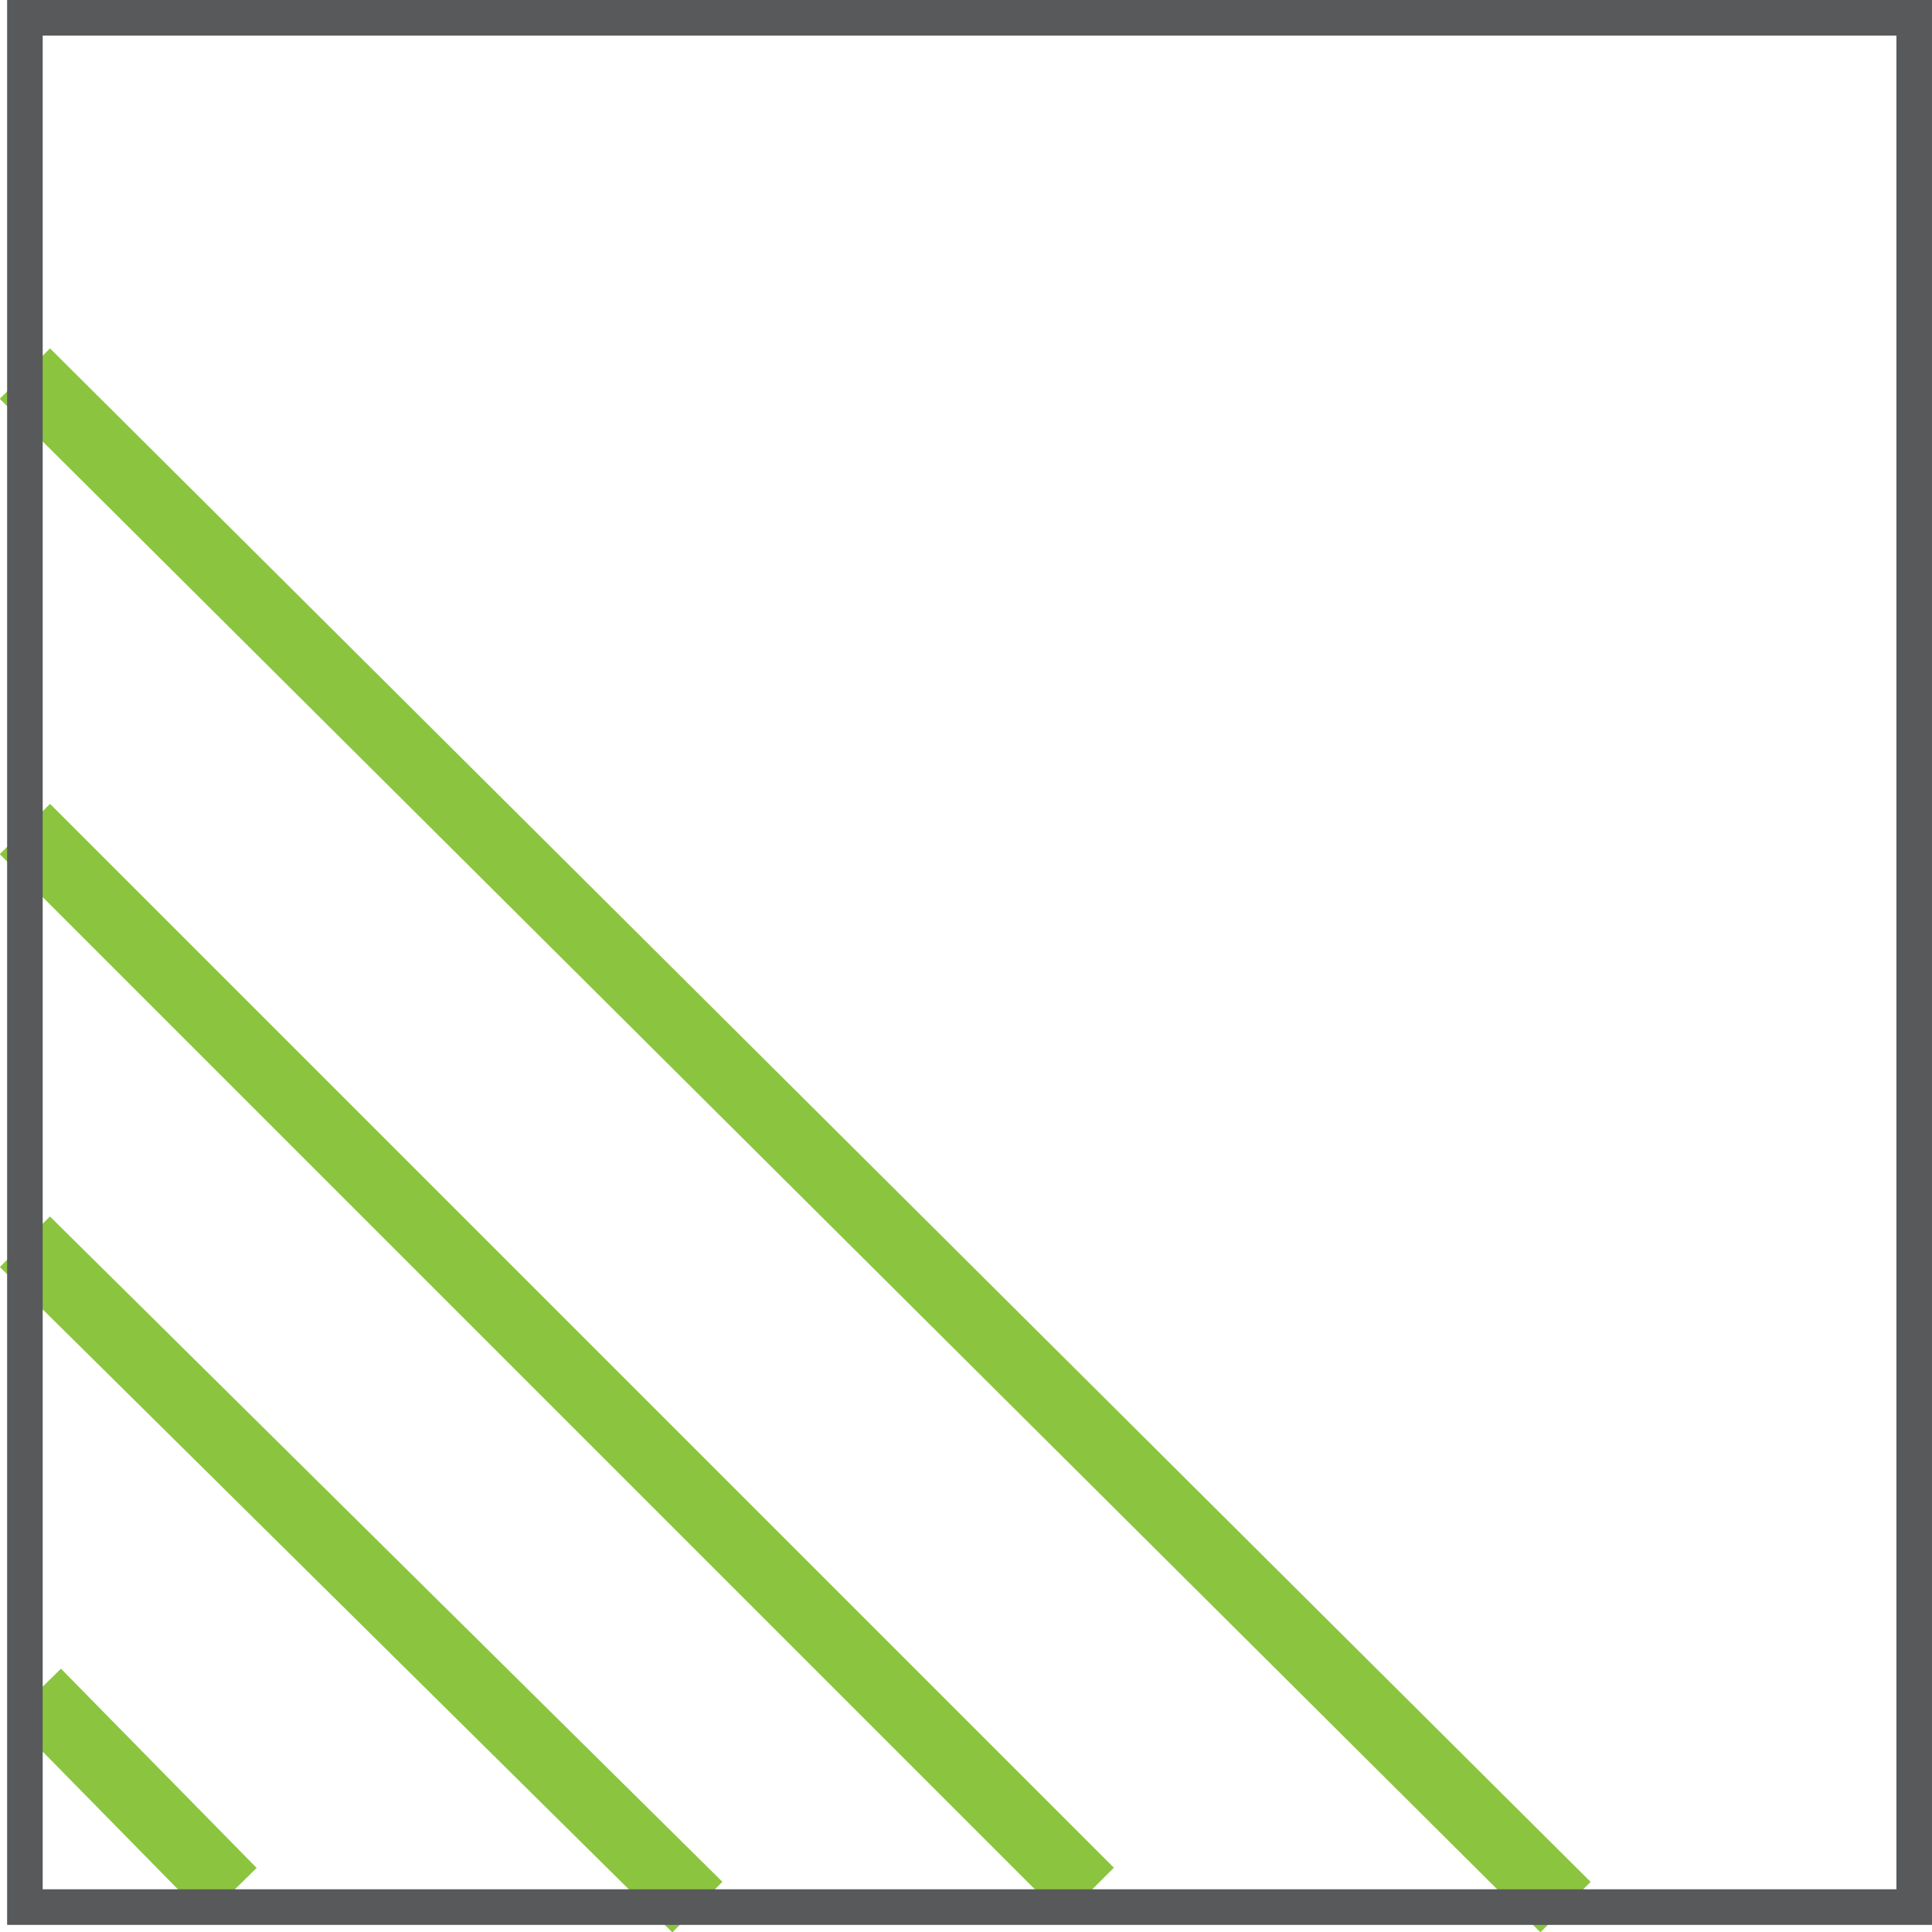 <svg version="1.1" id="Layer_1" xmlns="http://www.w3.org/2000/svg" x="0" y="0" viewBox="0 0 54.3 54.3" xml:space="preserve"><style>.st0{fill:none;stroke:#8bc53f;stroke-width:2;stroke-miterlimit:10}</style><path class="st0" d="M.7 10.5L44 53.6M.7 23.3l29.9 29.9M.7 34.9l18.9 18.7M1 47.6l5.5 5.6"/><path fill="none" stroke="#58595b" stroke-miterlimit="10" d="M.7.5h53.1v53.1H.7z"/></svg>